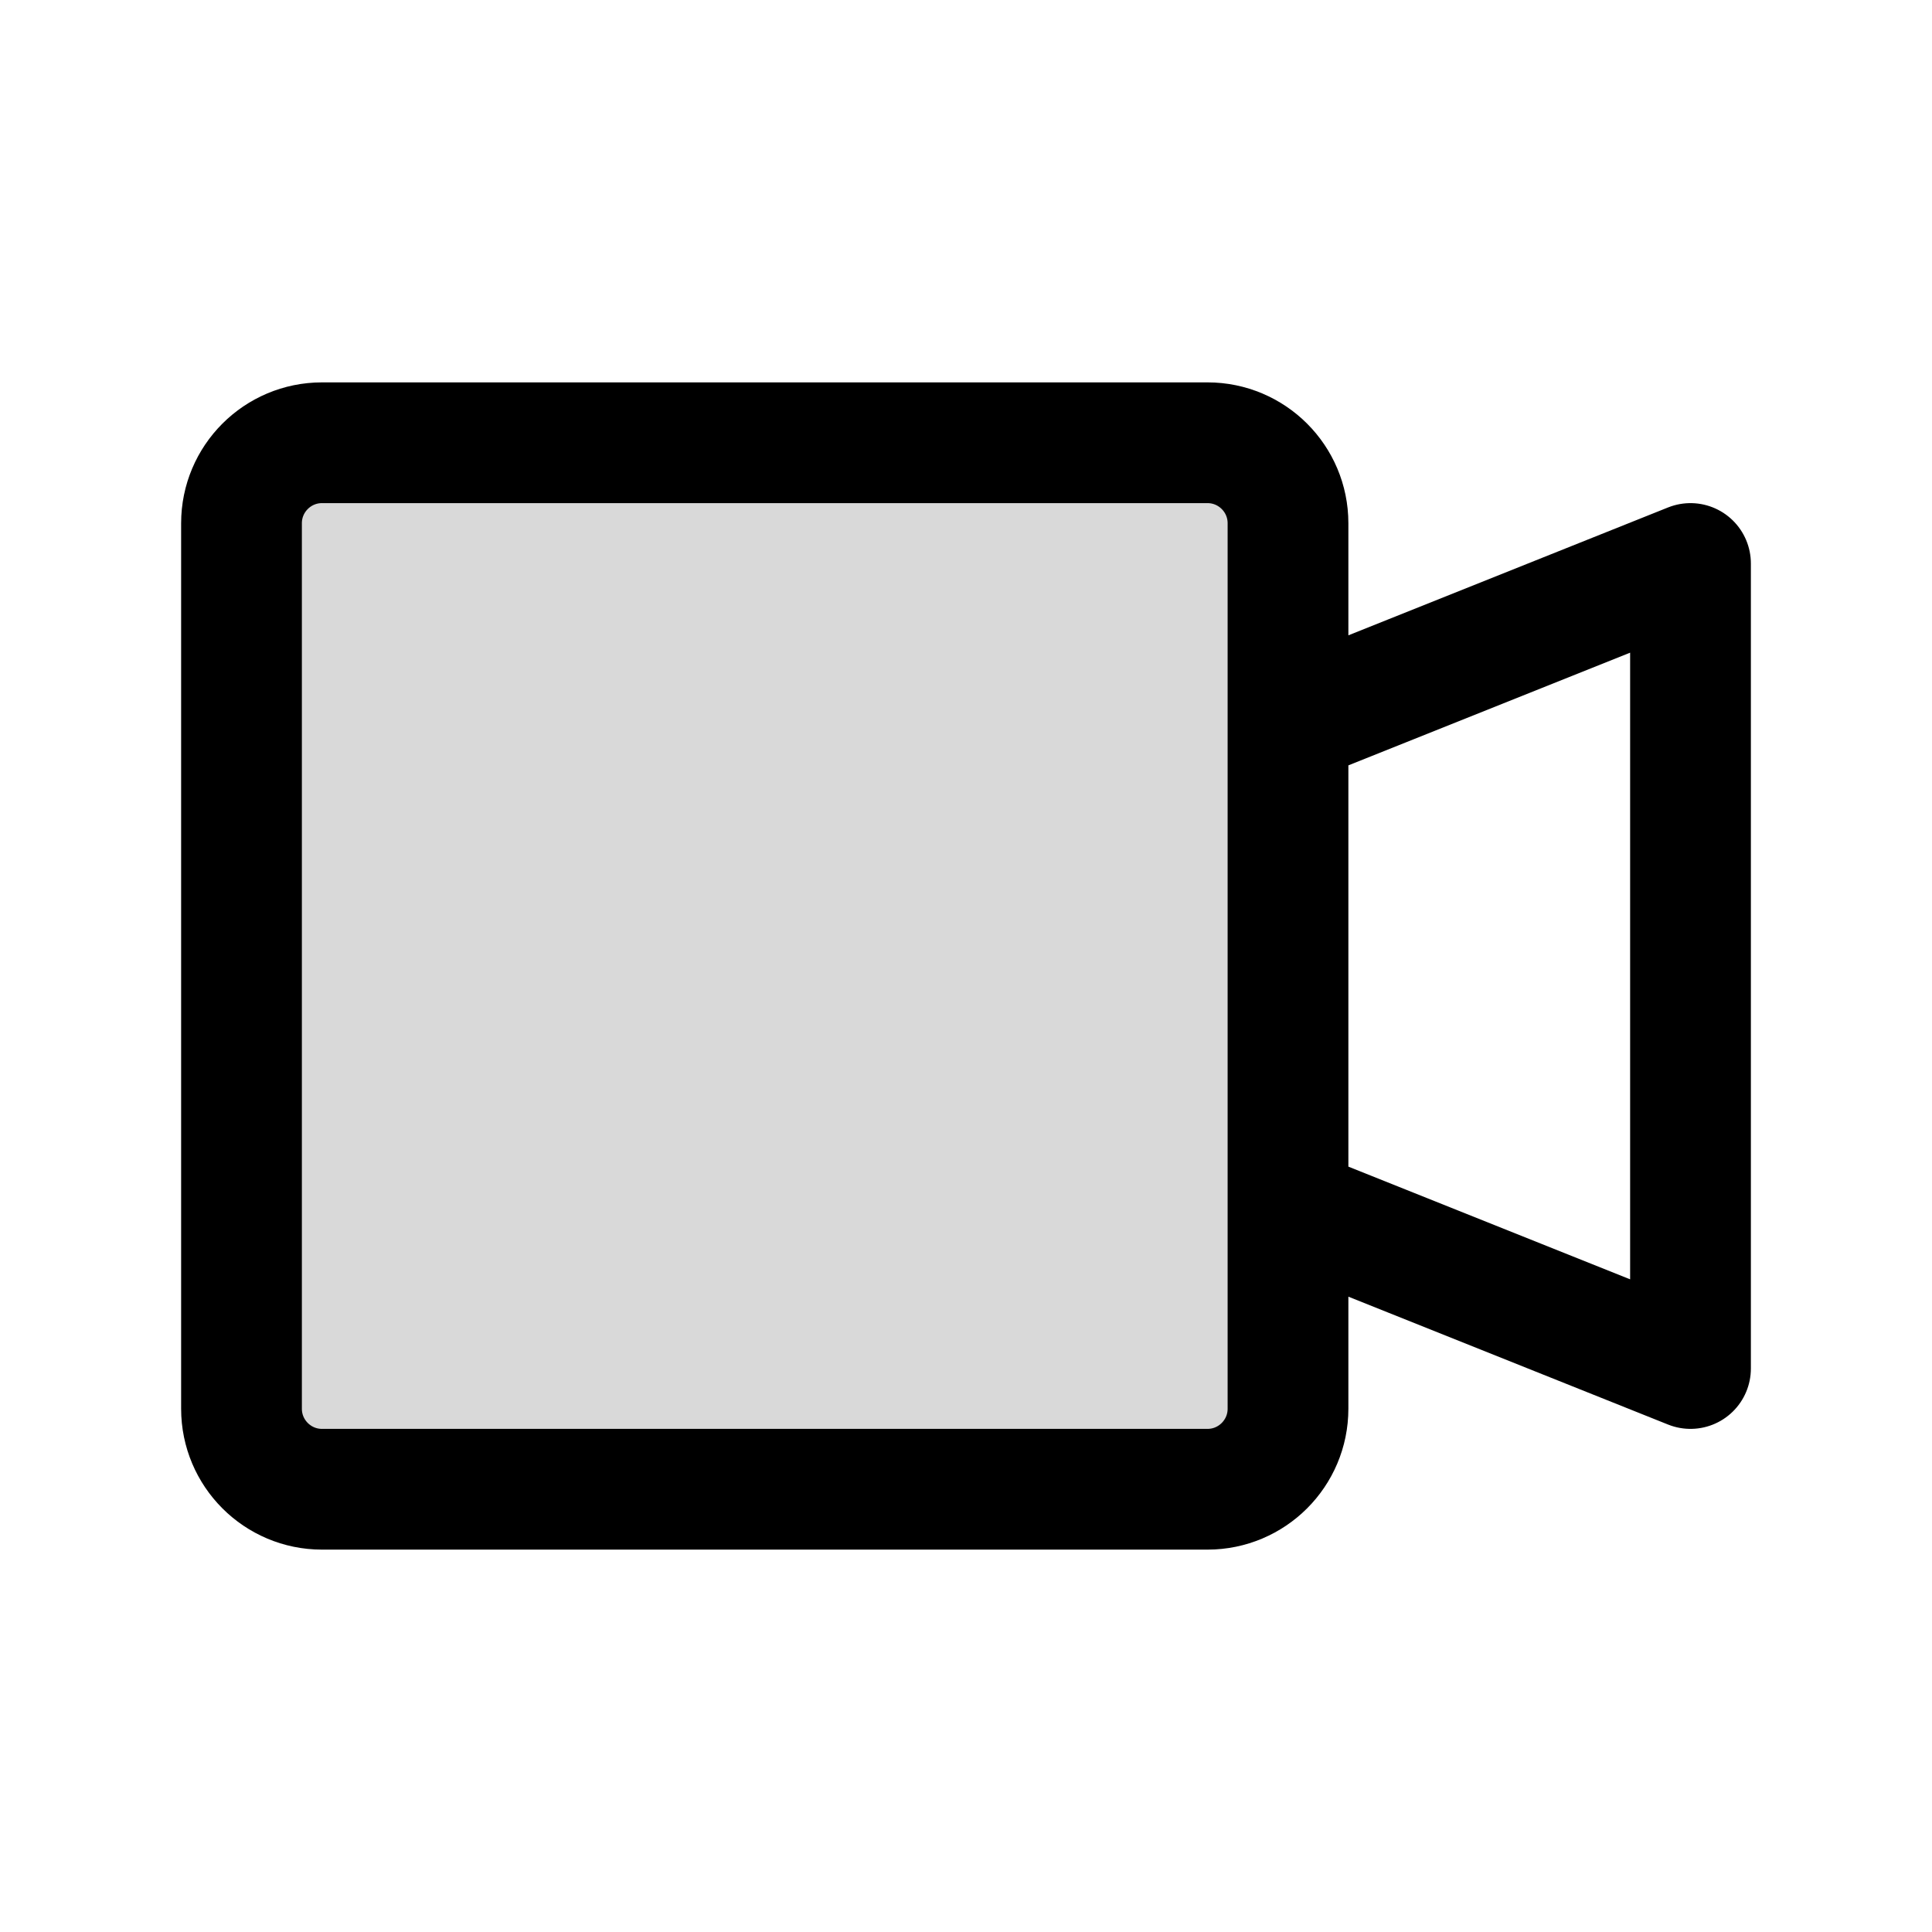 <?xml version="1.0" encoding="utf-8"?><!-- Uploaded to: SVG Repo, www.svgrepo.com, Generator: SVG Repo Mixer Tools -->
<svg width="800px" height="800px" viewBox="0 0 24 24" fill="none" xmlns="http://www.w3.org/2000/svg">
<path opacity="0.15" d="M3 6.5C3 5.948 3.448 5.5 4 5.5H15C15.552 5.5 16 5.948 16 6.5V17.5C16 18.052 15.552 18.5 15 18.5H4C3.448 18.5 3 18.052 3 17.5V6.5Z" fill="#000000"/>
<path d="M16 9L21 7V17L16 15M4 5.5H15C15.552 5.5 16 5.948 16 6.5V17.5C16 18.052 15.552 18.5 15 18.5H4C3.448 18.5 3 18.052 3 17.5V6.5C3 5.948 3.448 5.5 4 5.5Z" stroke="#000000" stroke-width="1.5" stroke-linecap="round" stroke-linejoin="round"/>
</svg>